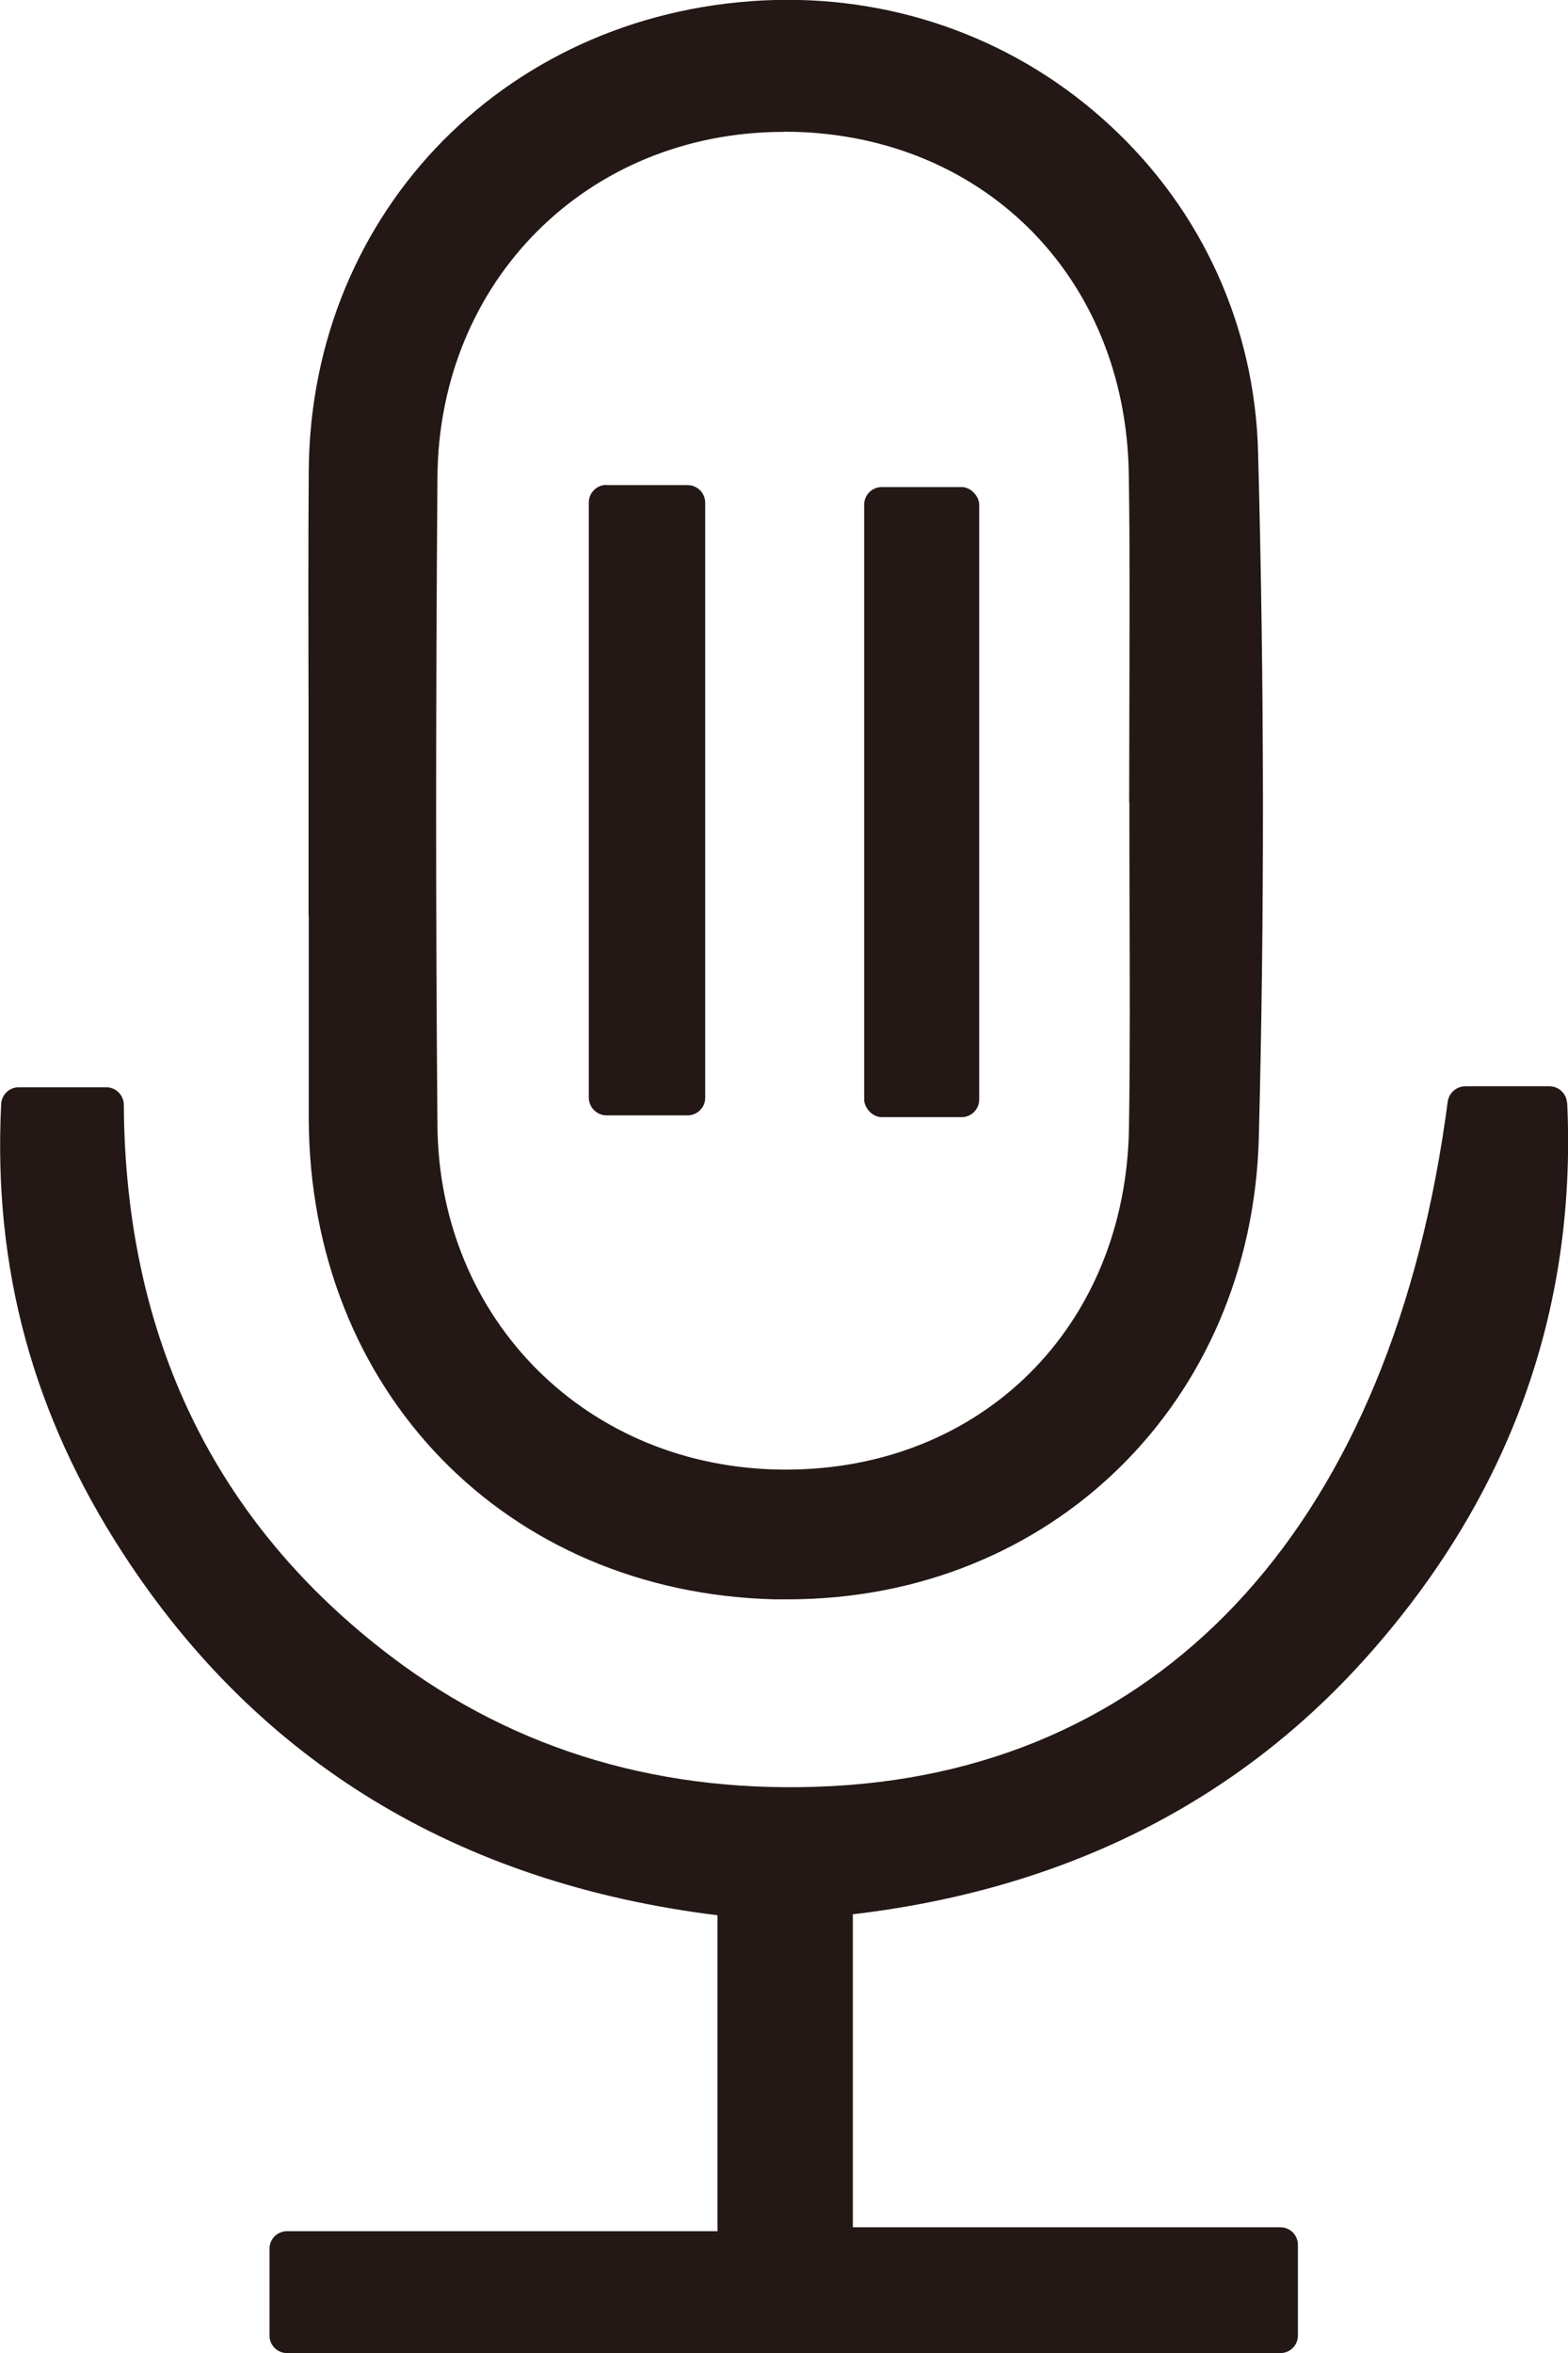 <?xml version="1.0" encoding="UTF-8"?>
<svg id="_レイヤー_2" data-name="レイヤー 2" xmlns="http://www.w3.org/2000/svg" viewBox="0 0 80.29 120.44">
  <defs>
    <style>
      .cls-1 {
        fill: #231815;
        stroke-width: 0px;
      }
    </style>
  </defs>
  <g id="_レイヤー_1-2" data-name="レイヤー 1">
    <g>
      <path class="cls-1" d="M15.81,46.85c0,3.47,0,6.95,0,10.42.05,13.91,10.08,24.25,23.86,24.59.23,0,.45,0,.67,0,13.46,0,23.78-10.07,24.12-23.68.29-11.38.28-23.17-.04-35.05-.17-6.4-2.85-12.33-7.56-16.69C52.21,2.12,46.09-.17,39.66,0,26.16.38,15.91,10.72,15.81,24.08c-.03,3.99-.02,7.98-.01,11.97v4.78s0,6.02,0,6.02ZM40.13,6.74c10.08,0,17.51,7.35,17.67,17.5.06,3.84.04,7.74.03,11.52,0,1.74-.01,3.48-.01,5.22,0,.05,0,.09.01.14,0,1.7,0,3.39.01,5.09.01,3.78.03,7.68-.03,11.52-.16,10.16-7.54,17.49-17.57,17.49-.05,0-.1,0-.15,0-10-.07-17.61-7.65-17.69-17.62-.09-10.53-.09-21.38,0-33.19.08-10.03,7.67-17.62,17.66-17.66h.07Z"/>
      <path class="cls-1" d="M80.24,56.46c-.02-.48-.42-.86-.9-.86h-4.31c-.45,0-.84.34-.9.79-2.8,21.35-14.3,34.12-31.54,35.03-8.57.45-16.16-1.78-22.57-6.64-9.01-6.83-13.61-16.33-13.68-28.23,0-.5-.41-.9-.9-.9H.96c-.48,0-.88.38-.9.86-.42,8.38,1.62,15.9,6.24,23,6.92,10.66,17.16,16.88,30.44,18.52v16.17H14.7c-.5,0-.9.4-.9.9v4.44c0,.5.4.9.9.9h50.86c.5,0,.9-.4.9-.9v-4.64c0-.5-.4-.9-.9-.9h-21.89v-16.02c10.79-1.27,19.65-5.7,26.33-13.19,7.29-8.17,10.74-17.7,10.25-28.32Z"/>
      <rect class="cls-1" x="44.25" y="24.93" width="5.89" height="32.25" rx=".9" ry=".9"/>
      <path class="cls-1" d="M31.06,24.83h4.15c.5,0,.9.41.9.9v30.46c0,.5-.41.9-.9.9h-4.15c-.5,0-.91-.41-.91-.91v-30.46c0-.5.41-.9.9-.9Z"/>
    </g>
  </g>
</svg>